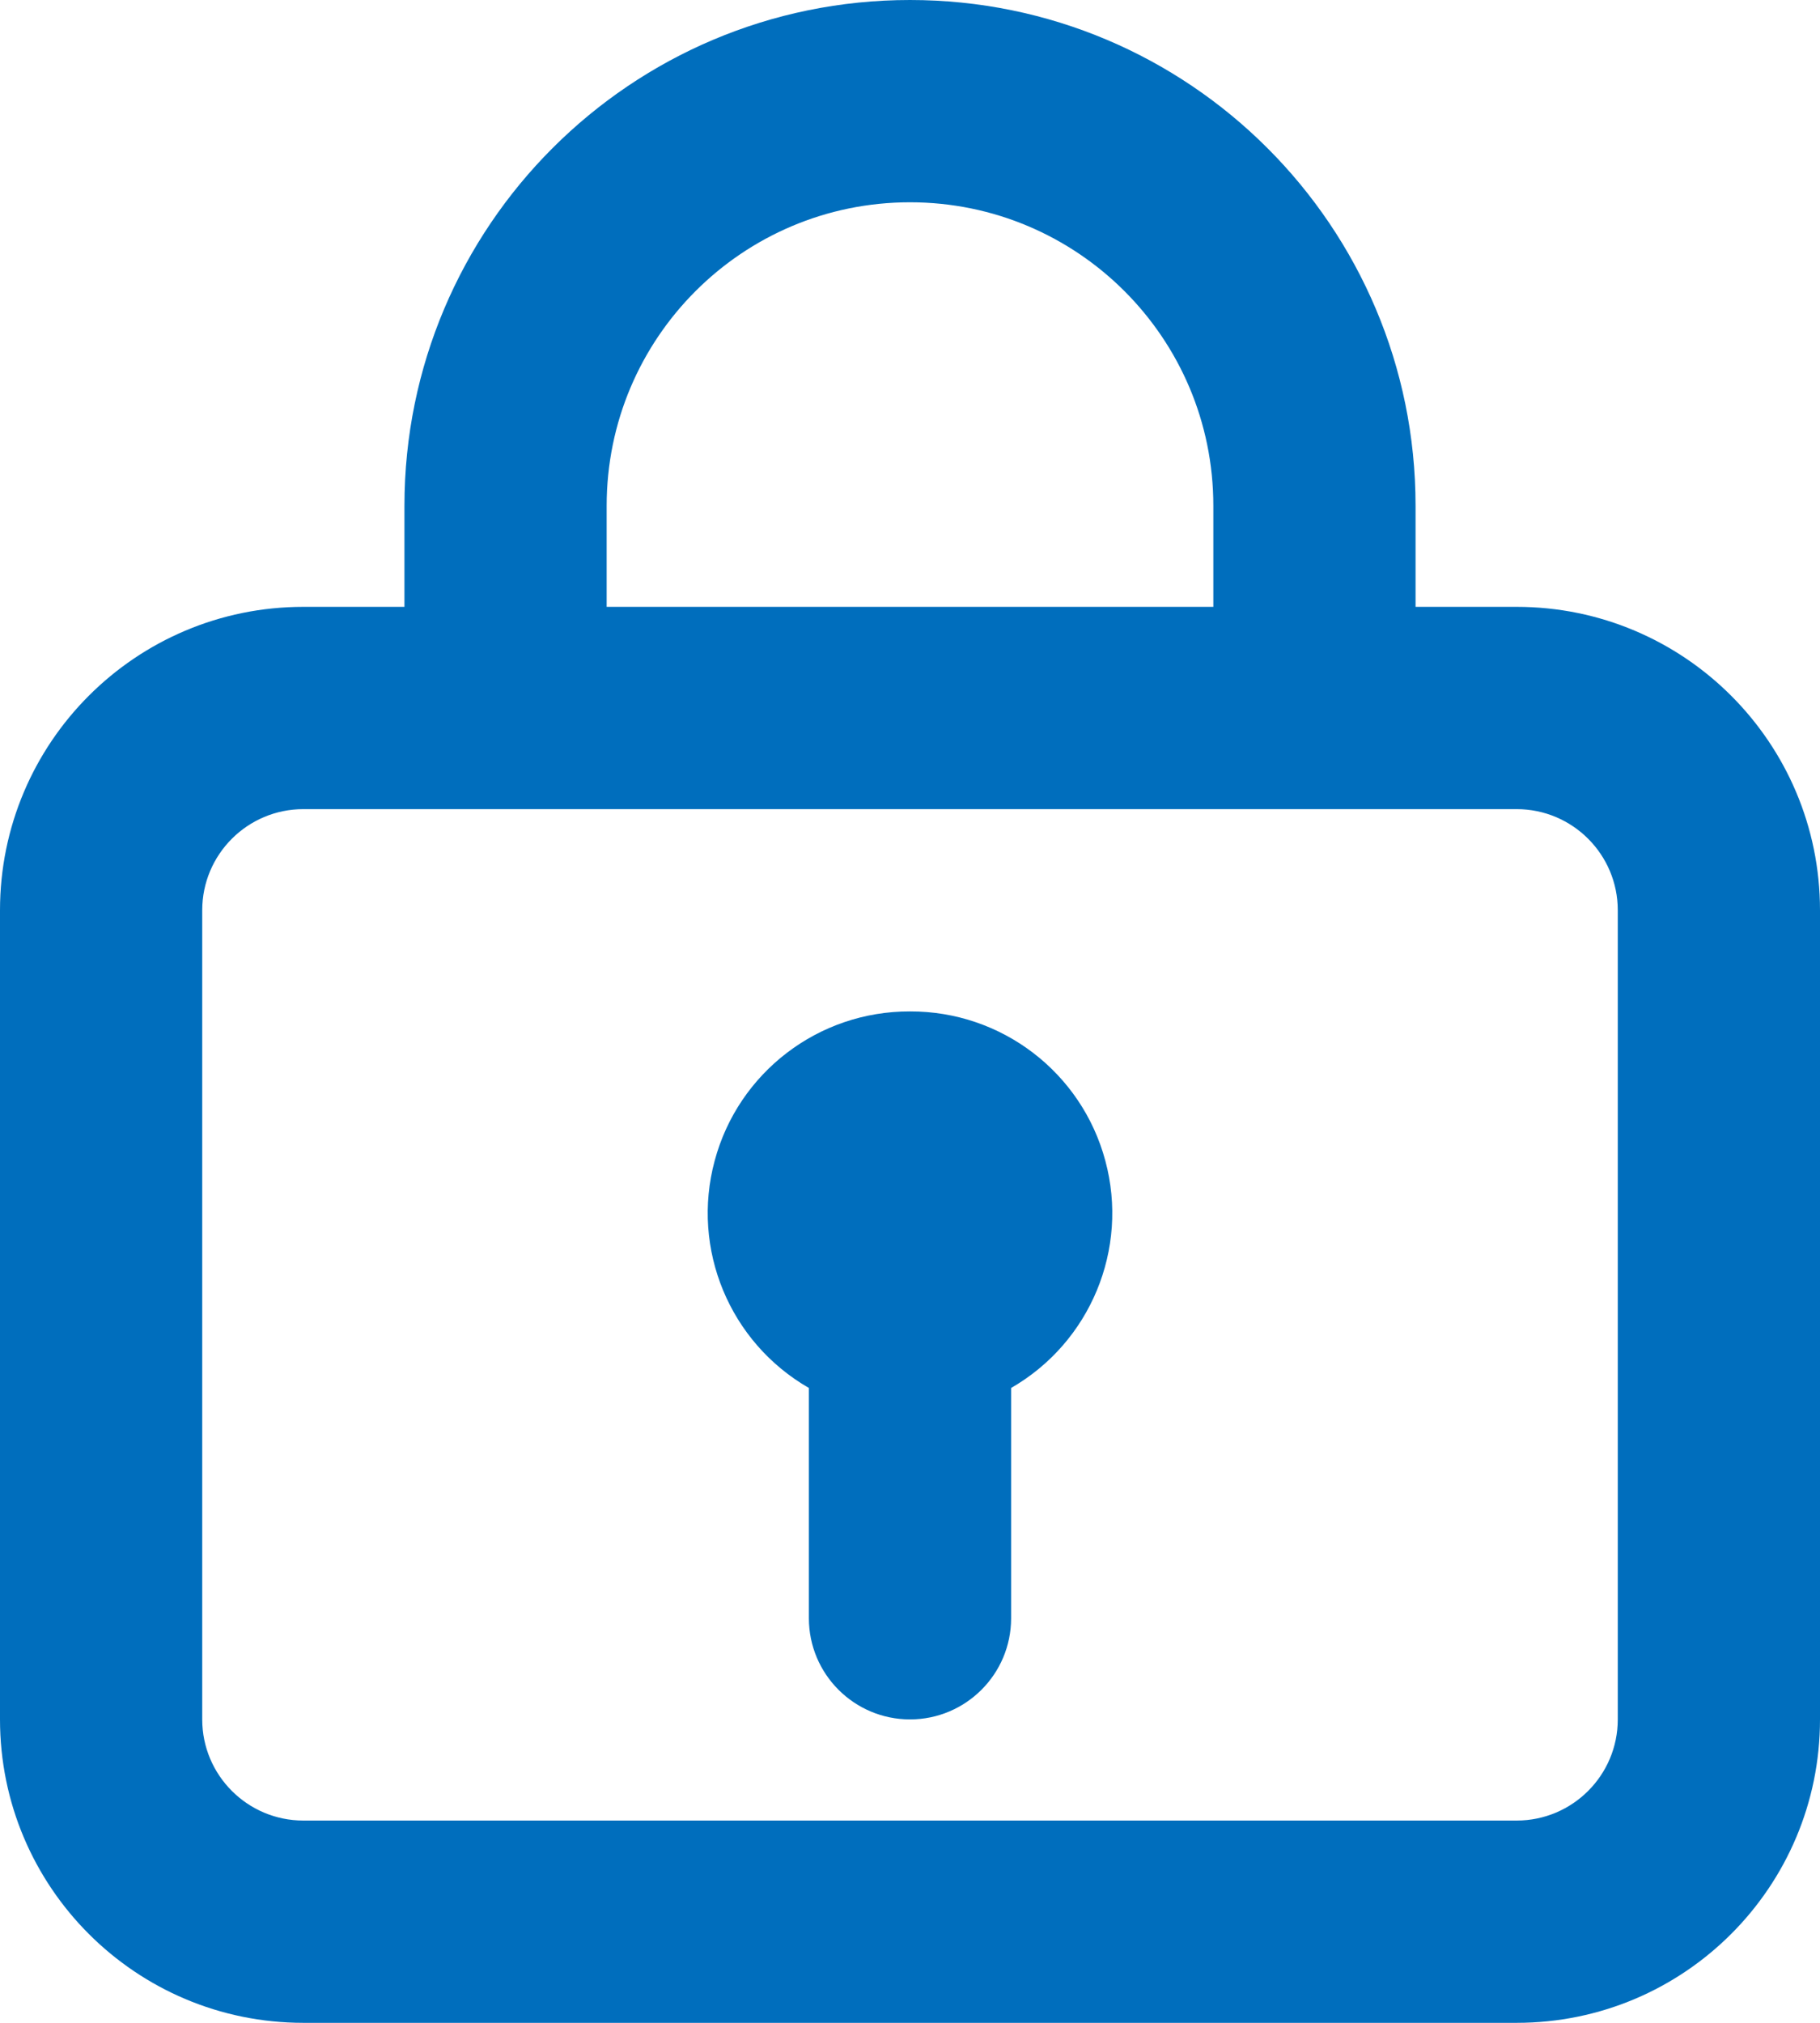 <?xml version="1.0" encoding="UTF-8"?>
<svg width="18px" height="20px" viewBox="0 0 18 20" version="1.1" xmlns="http://www.w3.org/2000/svg" xmlns:xlink="http://www.w3.org/1999/xlink">
    <!-- Generator: Sketch 60.1 (88133) - https://sketch.com -->
    <title>icon-lock</title>
    <desc>Created with Sketch.</desc>
    <g id="Symbols" stroke="none" stroke-width="1" fill="none" fill-rule="evenodd">
        <g id="global-header-lrg" transform="translate(-1195, -42)" fill="#006EBD" fill-rule="nonzero">
            <g id="icon-lock" transform="translate(1195, 42)">
                <path d="M18,9 C18,7.343 16.657,6 15,6 L14,6 L14,5 C14,2.239 11.761,0 9,0 C6.239,0 4,2.239 4,5 L4,6 L3,6 C1.343,6 0,7.343 0,9 L0,17 C0,18.657 1.343,20 3,20 L15,20 C16.657,20 18,18.657 18,17 L18,9 Z M6,5 C6,3.343 7.343,2 9,2 C10.657,2 12,3.343 12,5 L12,6 L6,6 L6,5 Z M16,17 C16,17.552 15.552,18 15,18 L3,18 C2.448,18 2,17.552 2,17 L2,9 C2,8.448 2.448,8 3,8 L15,8 C15.552,8 16,8.448 16,9 L16,17 Z M9,10 C8.095,9.997 7.302,10.603 7.068,11.477 C6.833,12.35 7.216,13.272 8,13.723 L8,16 C8,16.552 8.448,17 9,17 C9.552,17 10,16.552 10,16 L10,13.723 C10.784,13.272 11.167,12.35 10.932,11.477 C10.698,10.603 9.905,9.997 9,10 Z" id="Shape"></path>
            </g>
        </g>
    </g>
</svg>